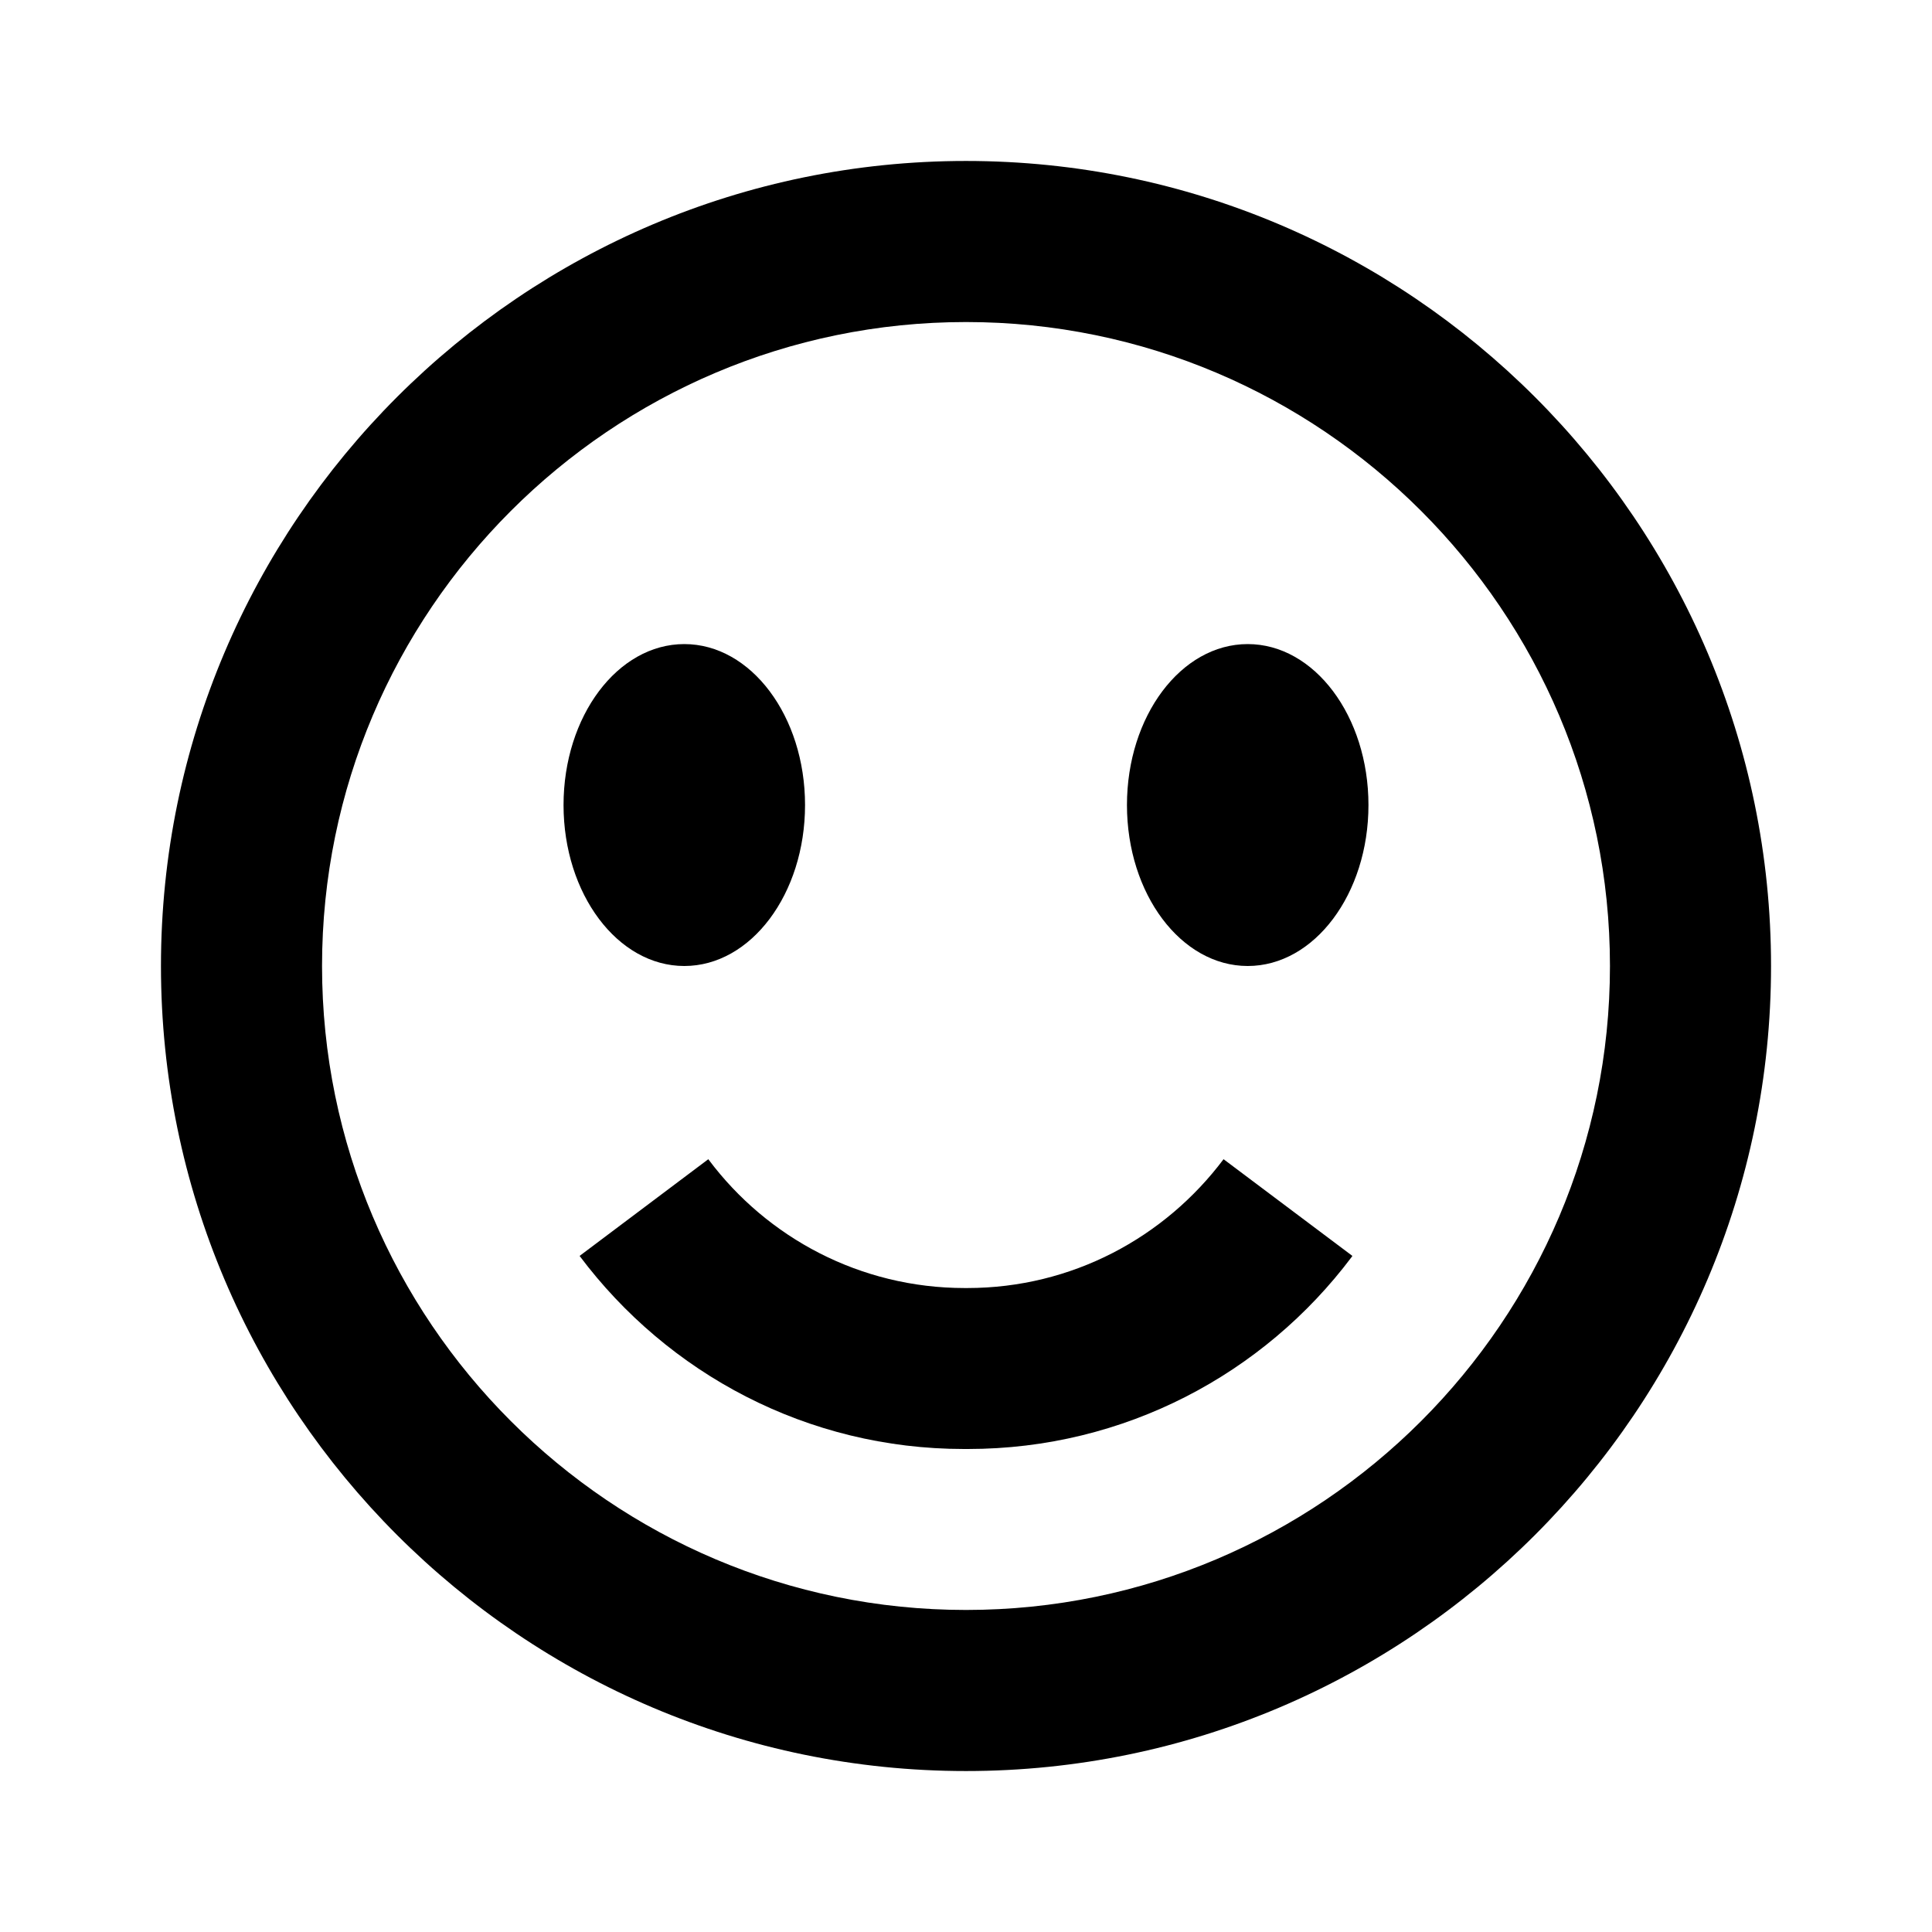 <!-- Generated by IcoMoon.io -->
<svg version="1.1" xmlns="http://www.w3.org/2000/svg" width="16" height="16" viewBox="0 0 16 16">
<title>bx-smiley-happy</title>
<path d="M6.667 6.667c0 0.736-0.448 1.333-1 1.333s-1-0.597-1-1.333c0-0.736 0.448-1.333 1-1.333s1 0.597 1 1.333z"></path>
<path d="M11.333 6.667c0 0.736-0.448 1.333-1 1.333s-1-0.597-1-1.333c0-0.736 0.448-1.333 1-1.333s1 0.597 1 1.333z"></path>
<path d="M8 1.333c-3.676 0-6.667 2.991-6.667 6.667s2.991 6.667 6.667 6.667 6.667-2.991 6.667-6.667-2.991-6.667-6.667-6.667zM8 13.333c-2.941 0-5.333-2.393-5.333-5.333s2.393-5.333 5.333-5.333 5.333 2.393 5.333 5.333-2.393 5.333-5.333 5.333z"></path>
<path d="M8 10.667c-0.003 0-0.007 0-0.010 0-0.867 0-1.636-0.417-2.119-1.060l-0.005-0.007-1.066 0.801c0.731 0.975 1.885 1.599 3.184 1.599 0.006 0 0.011-0 0.017-0h-0.001c0.004 0 0.010 0 0.015 0 1.3 0 2.453-0.624 3.178-1.589l0.007-0.010-1.067-0.801c-0.488 0.65-1.257 1.067-2.123 1.067-0.004 0-0.007 0-0.011-0h0.001z"></path>
</svg>
